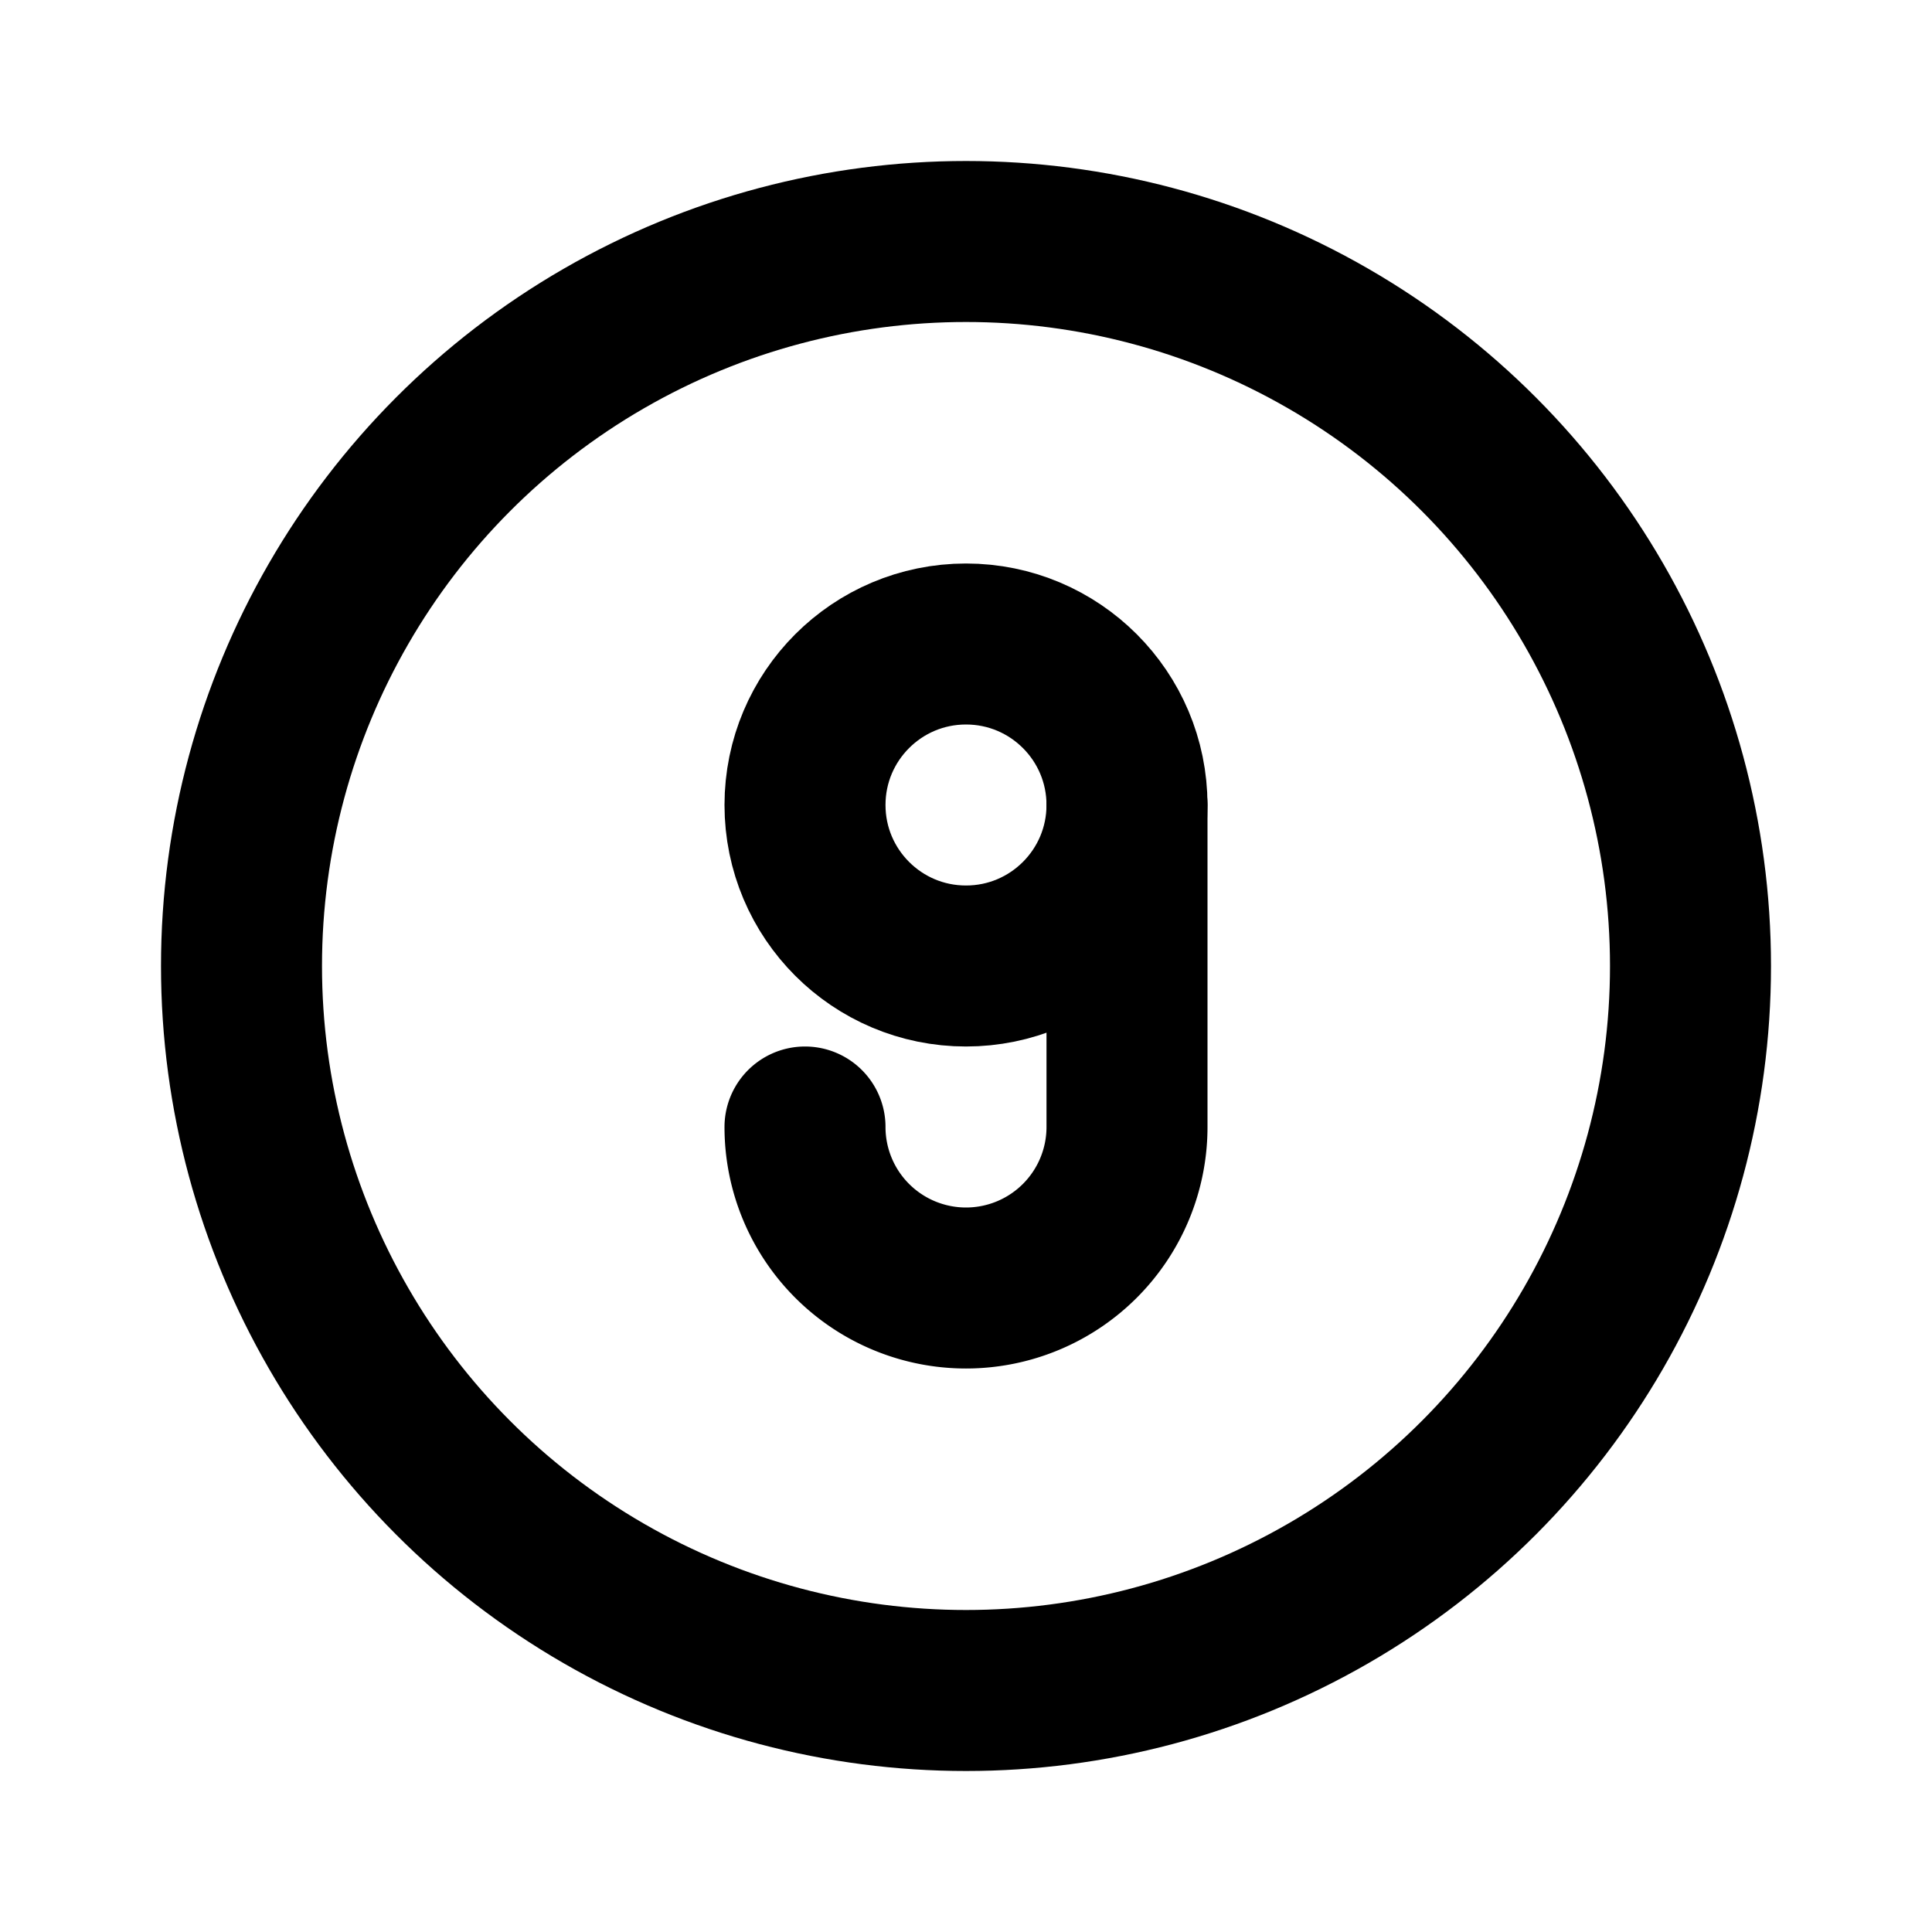 <svg xmlns="http://www.w3.org/2000/svg" class="icon icon-tabler icon-tabler-circle-9" width="24" height="24" viewBox="0 0 24 24" stroke-width="2" stroke="currentColor" fill="none" stroke-linecap="round" stroke-linejoin="round">
  <desc>Download more icon variants from https://tabler-icons.io/i/circle-9</desc>
  <path stroke="none" d="M0 0h24v24H0z" fill="none"/>
  <circle cx="12" cy="10" r="2" />
  <path d="M10 14a2 2 0 1 0 4 0v-4" />
  <circle cx="12" cy="12" r="9" />
</svg>


